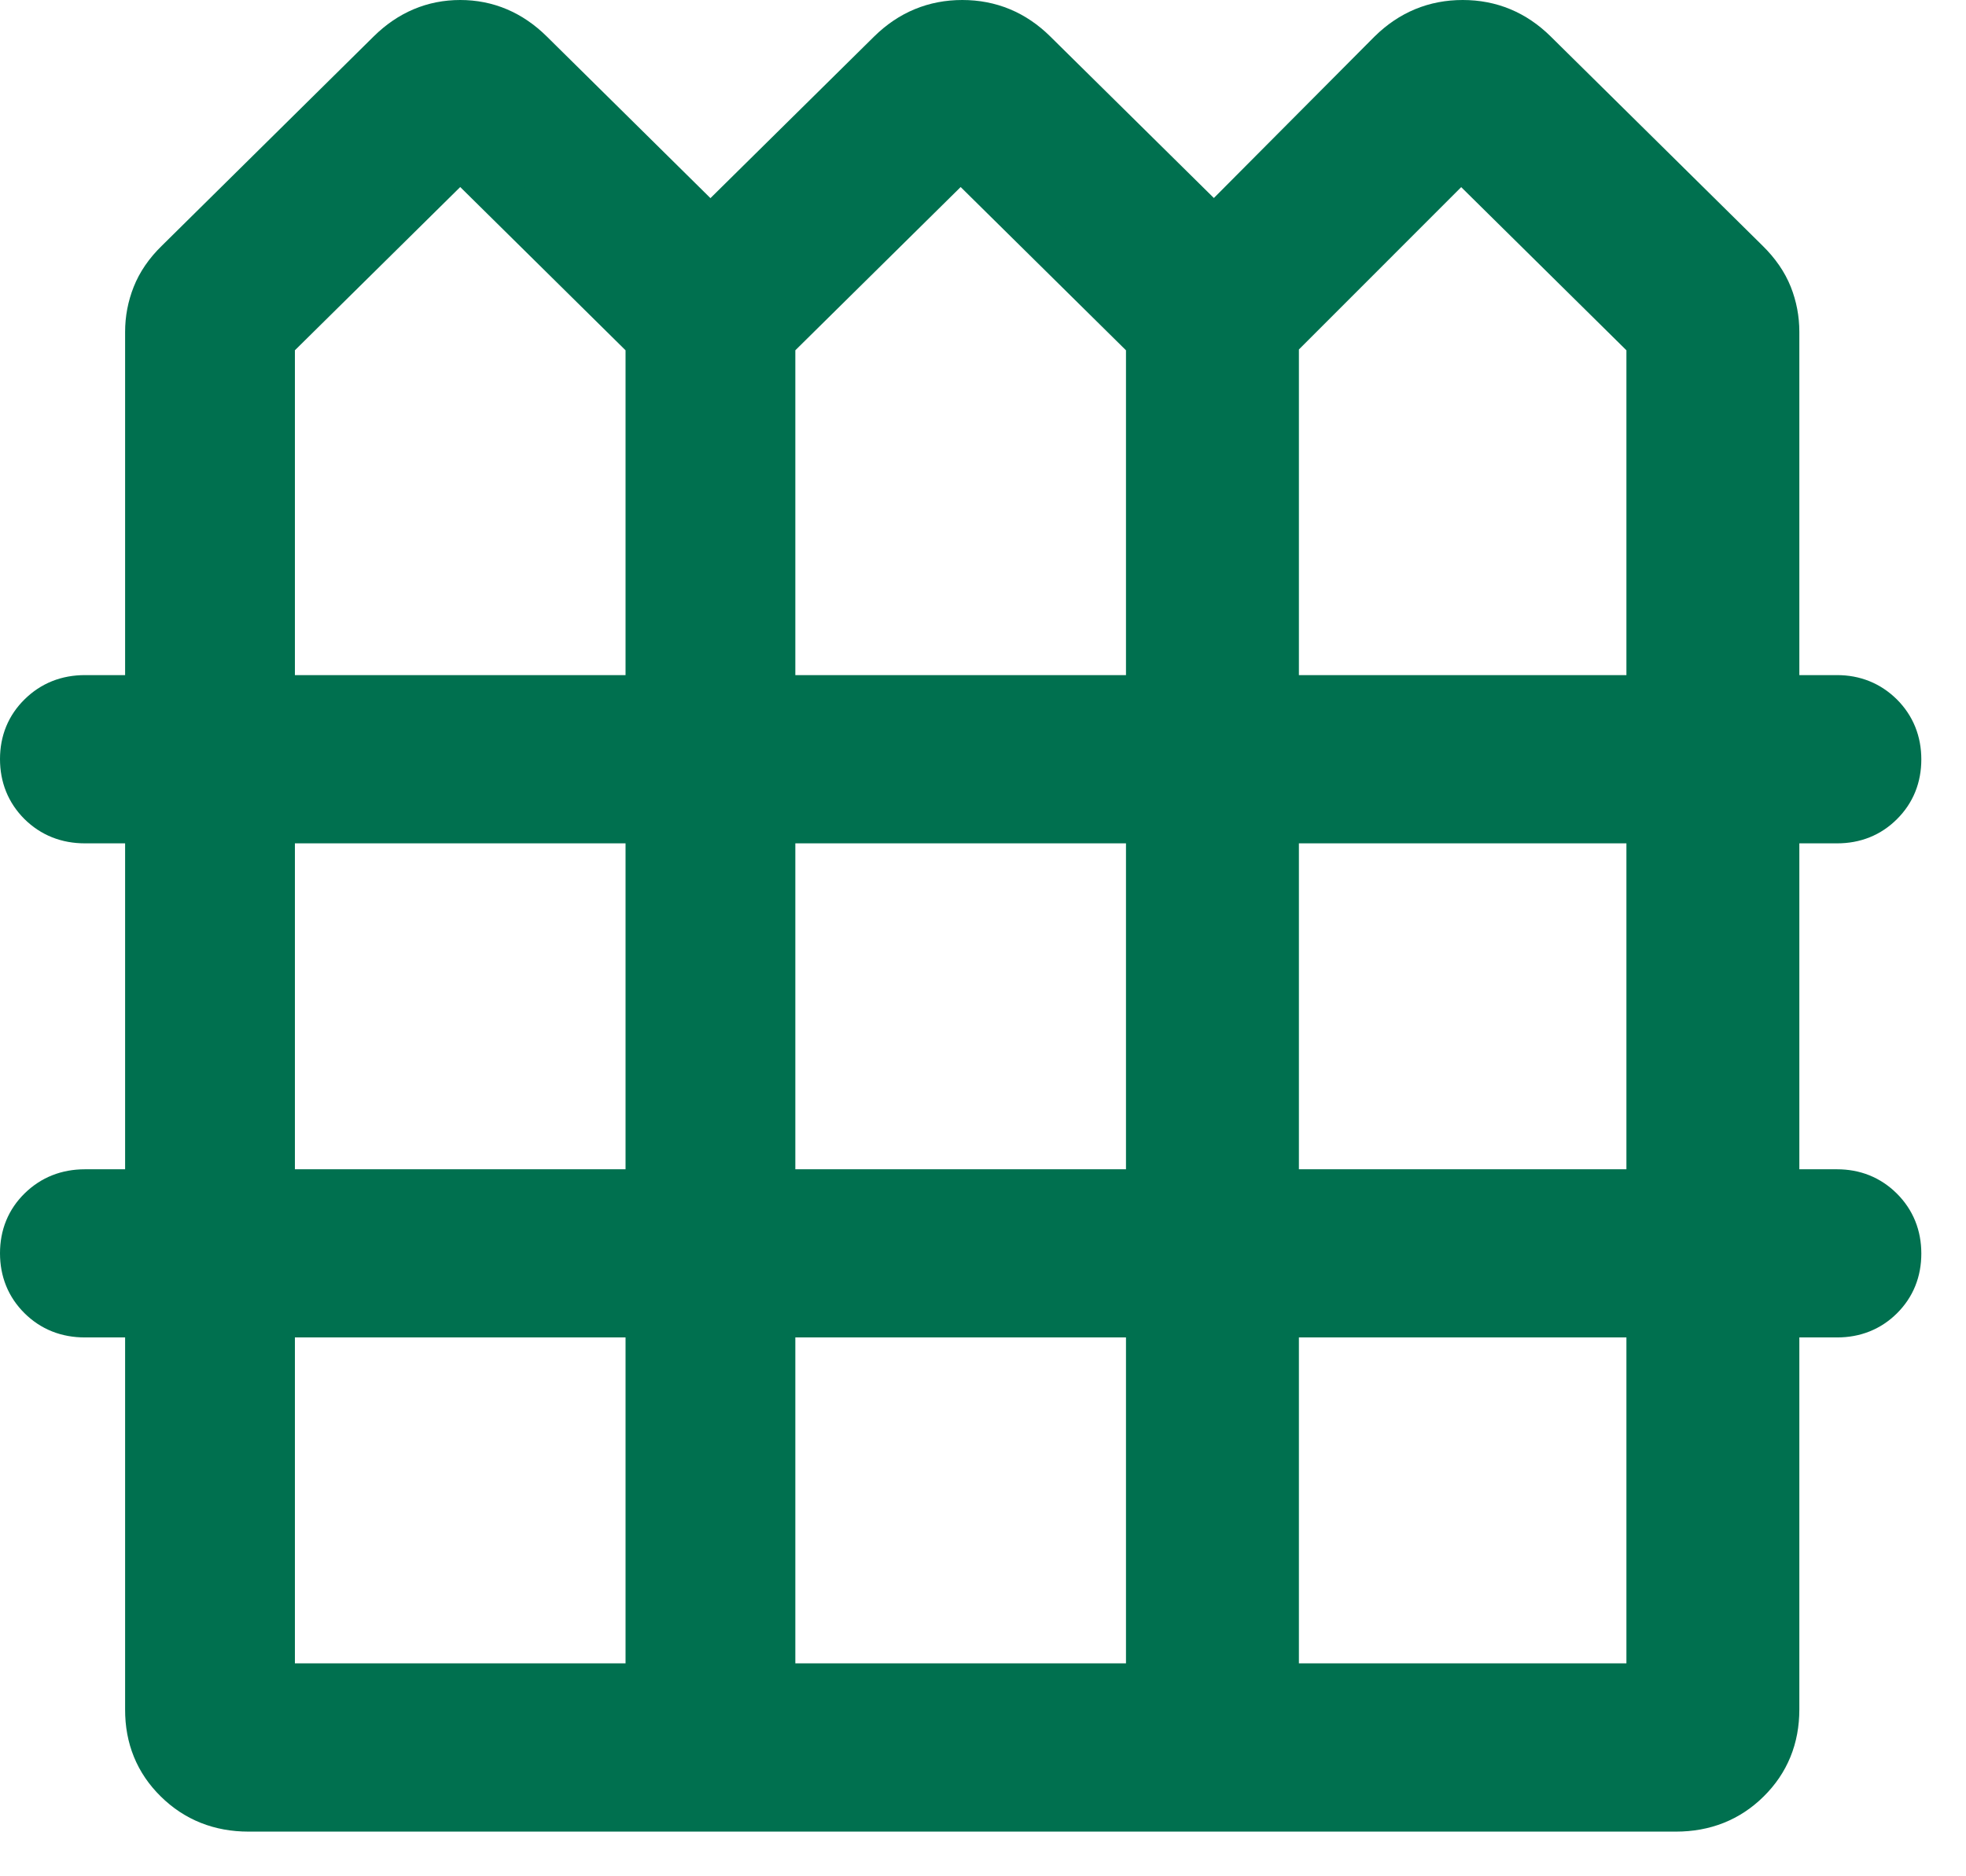 <?xml version="1.0" encoding="UTF-8"?> <svg xmlns="http://www.w3.org/2000/svg" width="22" height="21" viewBox="0 0 22 21" fill="none"><path d="M2.781 20.25C2.461 20.25 2.192 20.143 1.975 19.929C1.757 19.715 1.649 19.45 1.65 19.133V14.719H0.95C0.75 14.719 0.584 14.653 0.45 14.52C0.317 14.388 0.25 14.223 0.25 14.027C0.25 13.83 0.317 13.666 0.452 13.534C0.586 13.403 0.752 13.337 0.95 13.337H1.65V9.189H0.95C0.75 9.189 0.584 9.122 0.45 8.99C0.317 8.857 0.25 8.692 0.25 8.496C0.25 8.3 0.317 8.136 0.452 8.004C0.586 7.872 0.752 7.806 0.95 7.806H1.65V3.714C1.65 3.572 1.676 3.436 1.728 3.304C1.78 3.172 1.865 3.047 1.985 2.93L4.358 0.585C4.584 0.362 4.849 0.25 5.15 0.25C5.451 0.25 5.716 0.362 5.942 0.585L7.95 2.569L9.959 0.585C10.186 0.362 10.456 0.25 10.768 0.25C11.081 0.25 11.35 0.362 11.576 0.585L13.585 2.569L15.559 0.585C15.786 0.362 16.055 0.25 16.368 0.25C16.681 0.25 16.95 0.362 17.176 0.585L19.55 2.93C19.669 3.047 19.754 3.171 19.807 3.303C19.859 3.435 19.885 3.572 19.885 3.714V7.806H20.557C20.752 7.806 20.916 7.873 21.05 8.005C21.183 8.138 21.25 8.303 21.25 8.499C21.25 8.695 21.184 8.859 21.051 8.991C20.919 9.123 20.754 9.189 20.558 9.189H19.885V13.337H20.557C20.752 13.337 20.916 13.403 21.05 13.536C21.183 13.669 21.25 13.833 21.25 14.03C21.25 14.226 21.184 14.39 21.051 14.522C20.919 14.653 20.754 14.719 20.558 14.719H19.885V19.133C19.885 19.45 19.777 19.715 19.56 19.929C19.344 20.143 19.075 20.25 18.754 20.25H2.781ZM3.05 7.806H7.25V3.816L5.15 1.742L3.05 3.816V7.806ZM8.65 7.806H12.85V3.816L10.75 1.742L8.65 3.816V7.806ZM14.285 7.806H18.45V3.816L16.35 1.742L14.285 3.808V7.806ZM3.05 13.337H7.25V9.189H3.05V13.337ZM8.65 13.337H12.85V9.189H8.65V13.337ZM14.285 13.337H18.45V9.189H14.285V13.337ZM3.05 18.867H7.25V14.719H3.05V18.867ZM8.65 18.867H12.85V14.719H8.65V18.867ZM14.285 18.867H18.45V14.719H14.285V18.867Z" fill="#00704F" stroke="#00704F" stroke-width="0.5"></path></svg> 